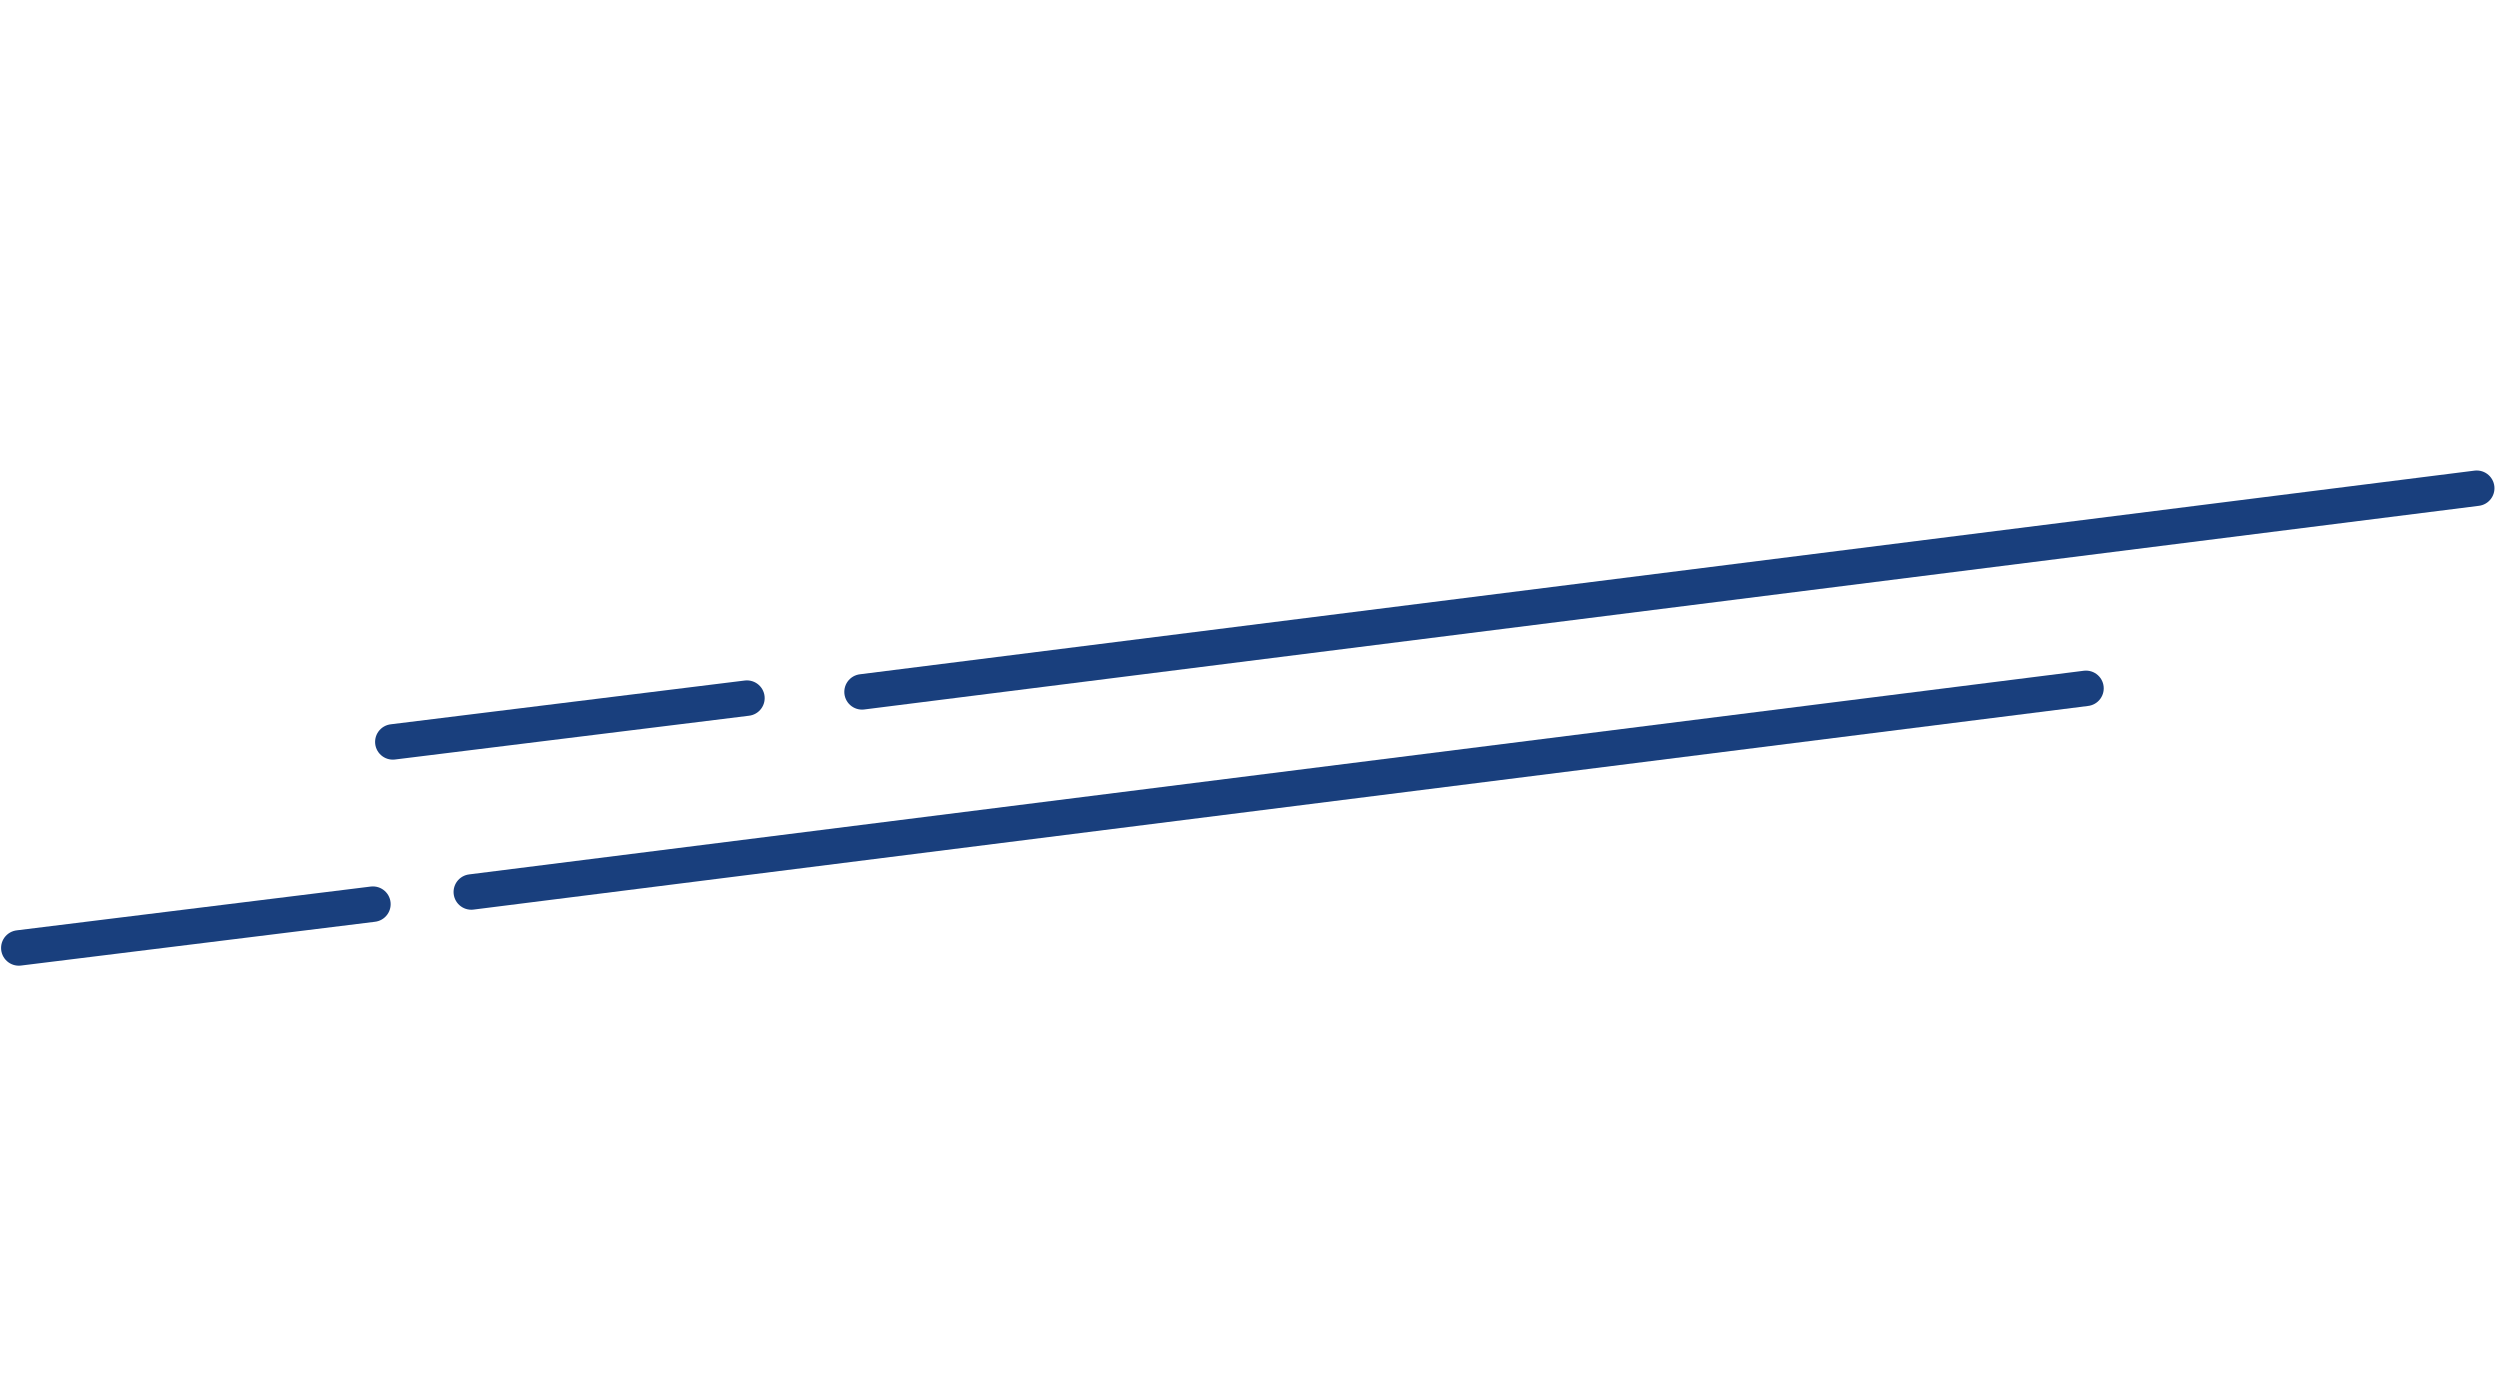 <svg xmlns="http://www.w3.org/2000/svg" width="282" height="156" viewBox="0 0 282 156" fill="none"><path d="M53.162 100.617L235.301 77.645" stroke="#193F7D" stroke-width="4" stroke-linecap="round"></path><path d="M97.237 78.044L279.375 55.071" stroke="#193F7D" stroke-width="4" stroke-linecap="round"></path><path d="M2.121 106.929L42.066 101.989" stroke="#193F7D" stroke-width="4" stroke-linecap="round"></path><path d="M44.31 83.687L84.255 78.748" stroke="#193F7D" stroke-width="4" stroke-linecap="round"></path></svg>